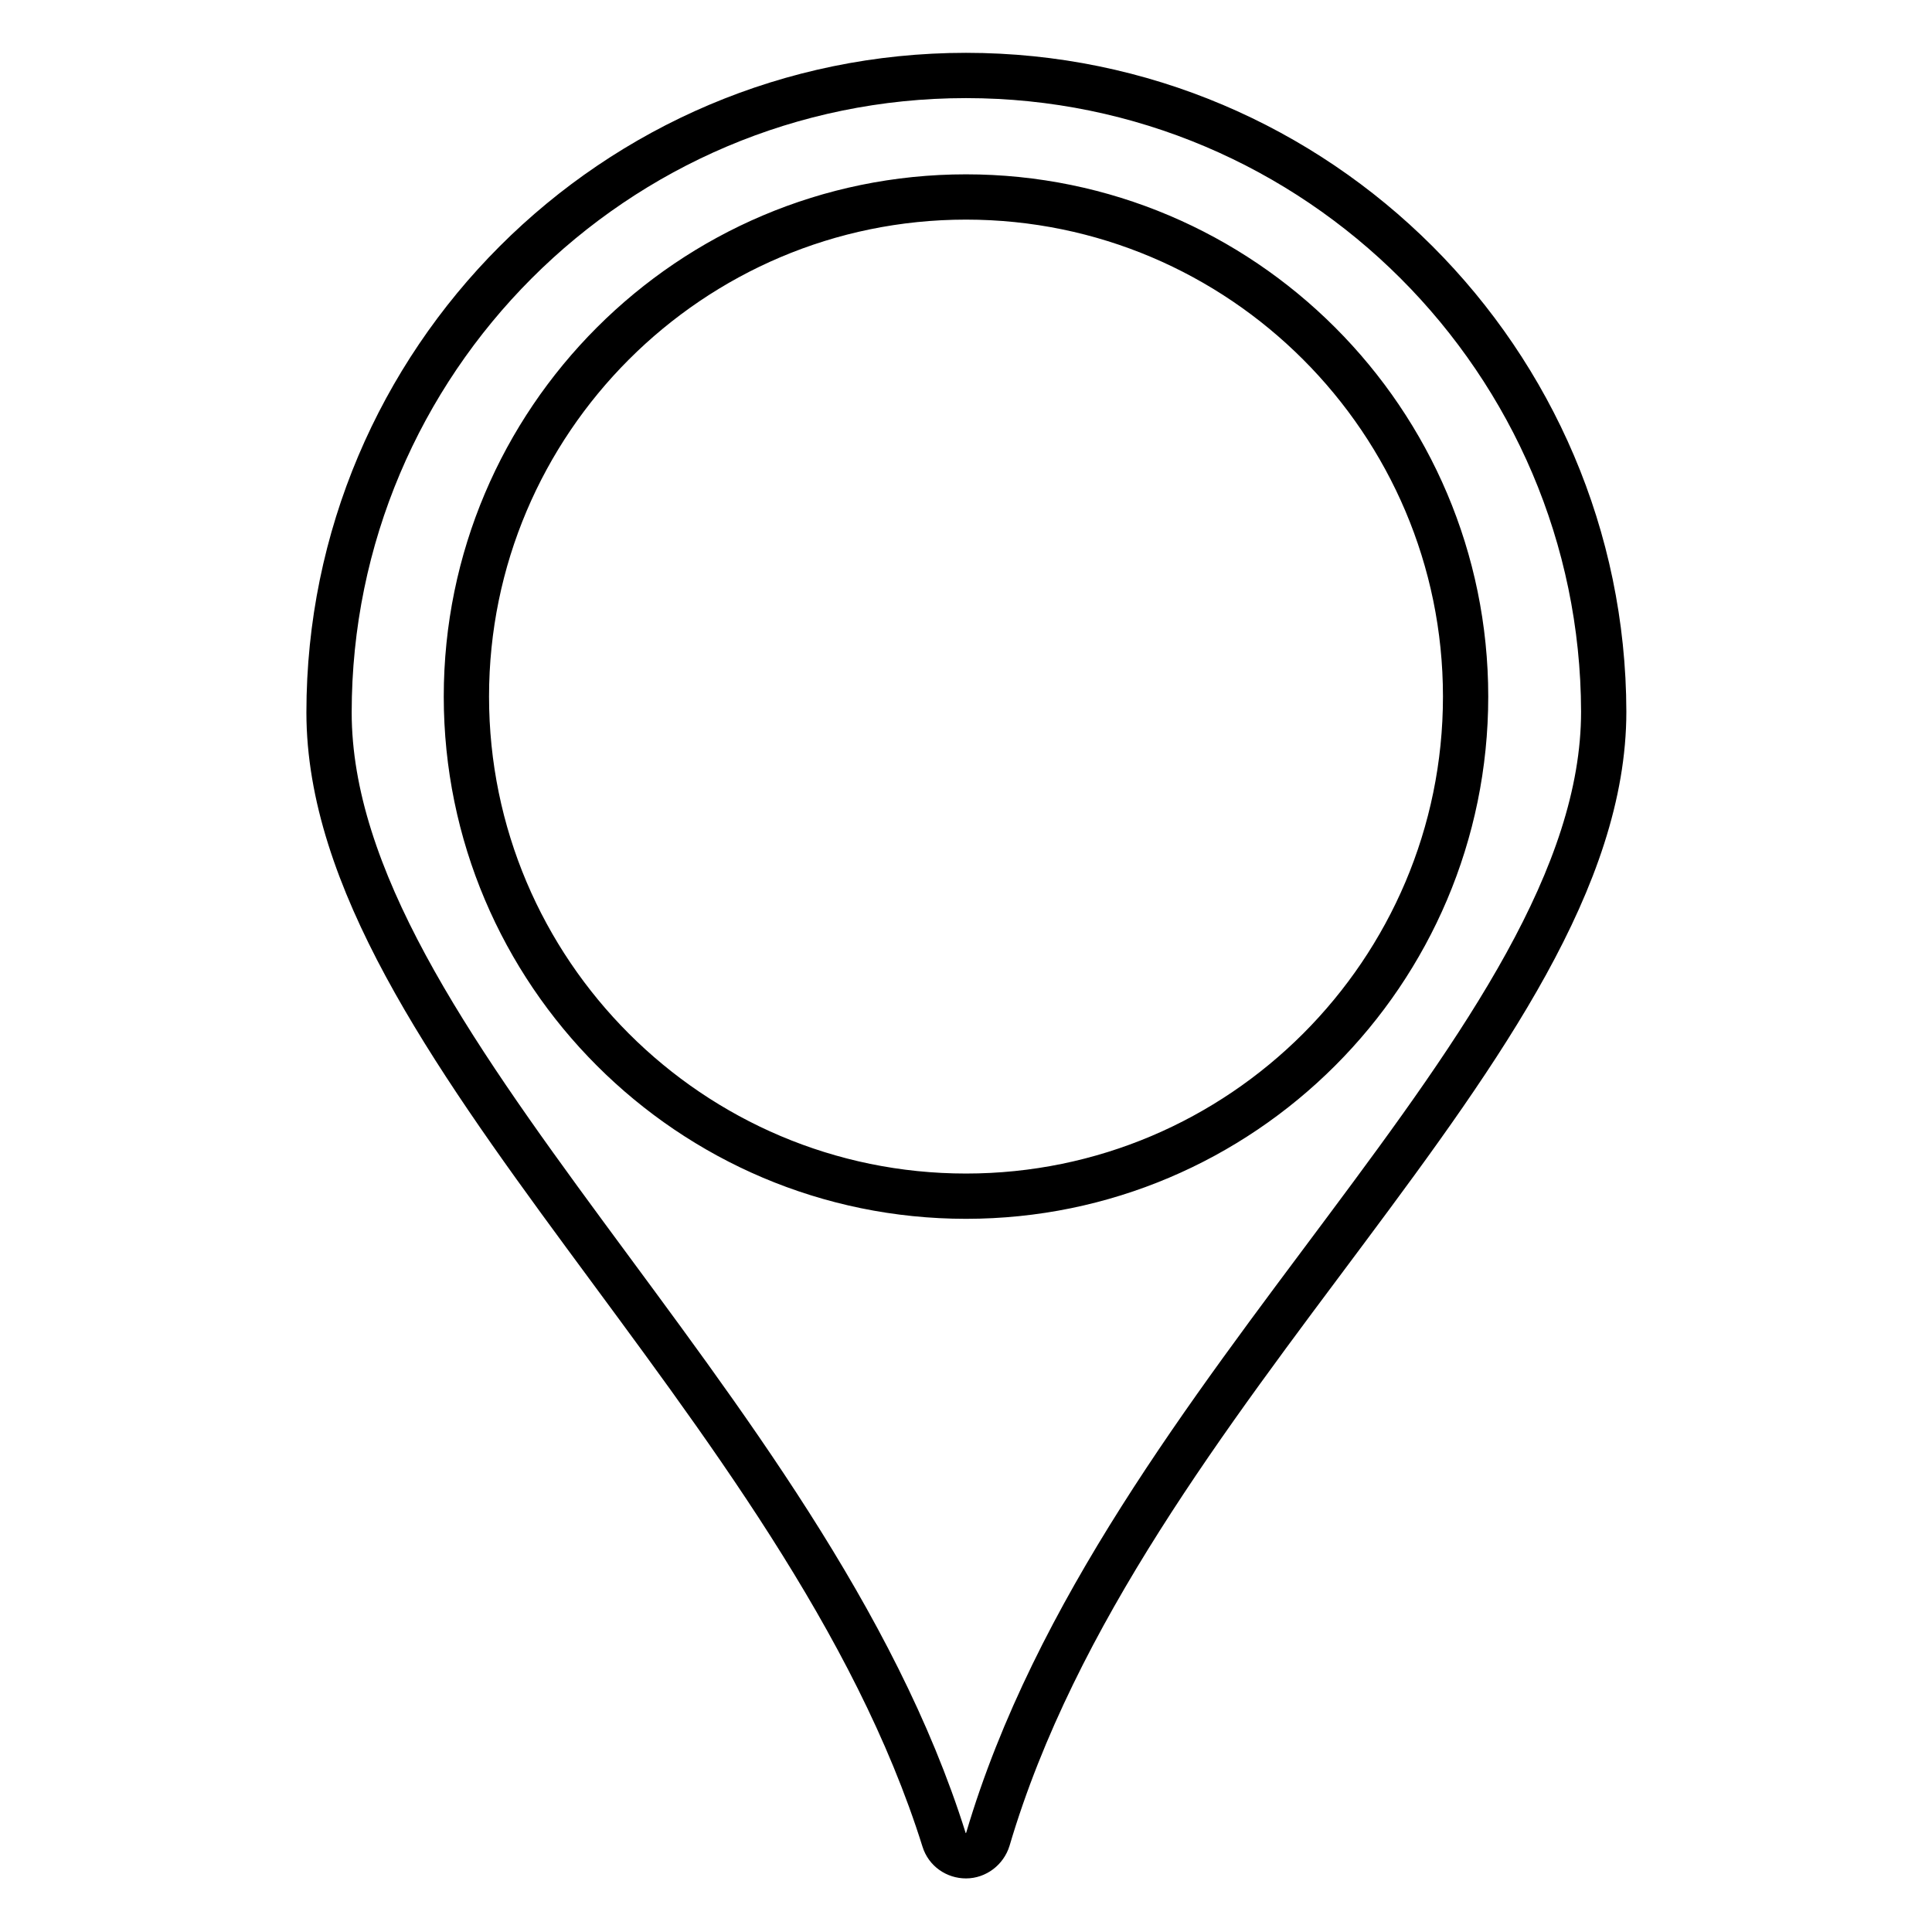 <?xml version="1.0" encoding="utf-8"?>
<!-- Svg Vector Icons : http://www.onlinewebfonts.com/icon -->
<!DOCTYPE svg PUBLIC "-//W3C//DTD SVG 1.1//EN" "http://www.w3.org/Graphics/SVG/1.1/DTD/svg11.dtd">
<svg version="1.1" xmlns="http://www.w3.org/2000/svg" xmlns:xlink="http://www.w3.org/1999/xlink" x="0px" y="0px" viewBox="0 0 256 256" enable-background="new 0 0 256 256" xml:space="preserve">
<g> <path stroke-width="6" fill-opacity="0" stroke="#000000"  d="M128,10c-46.6,0-84.4,37.9-84.4,84.4c0,43.7,63.2,91,81.5,149.4c0.4,1.3,1.6,2.1,2.9,2.1 c1.3,0,2.5-0.9,2.9-2.2c17.7-59.9,81.6-105.6,81.6-149.4C212.4,47.9,174.6,10,128,10z M128,158.5c-36.5,0-66.2-29.7-66.2-66.2 c0-36.5,29.7-66.2,66.2-66.2c36.5,0,66.2,29.7,66.2,66.2C194.2,128.8,164.5,158.5,128,158.5z"/></g>
</svg>